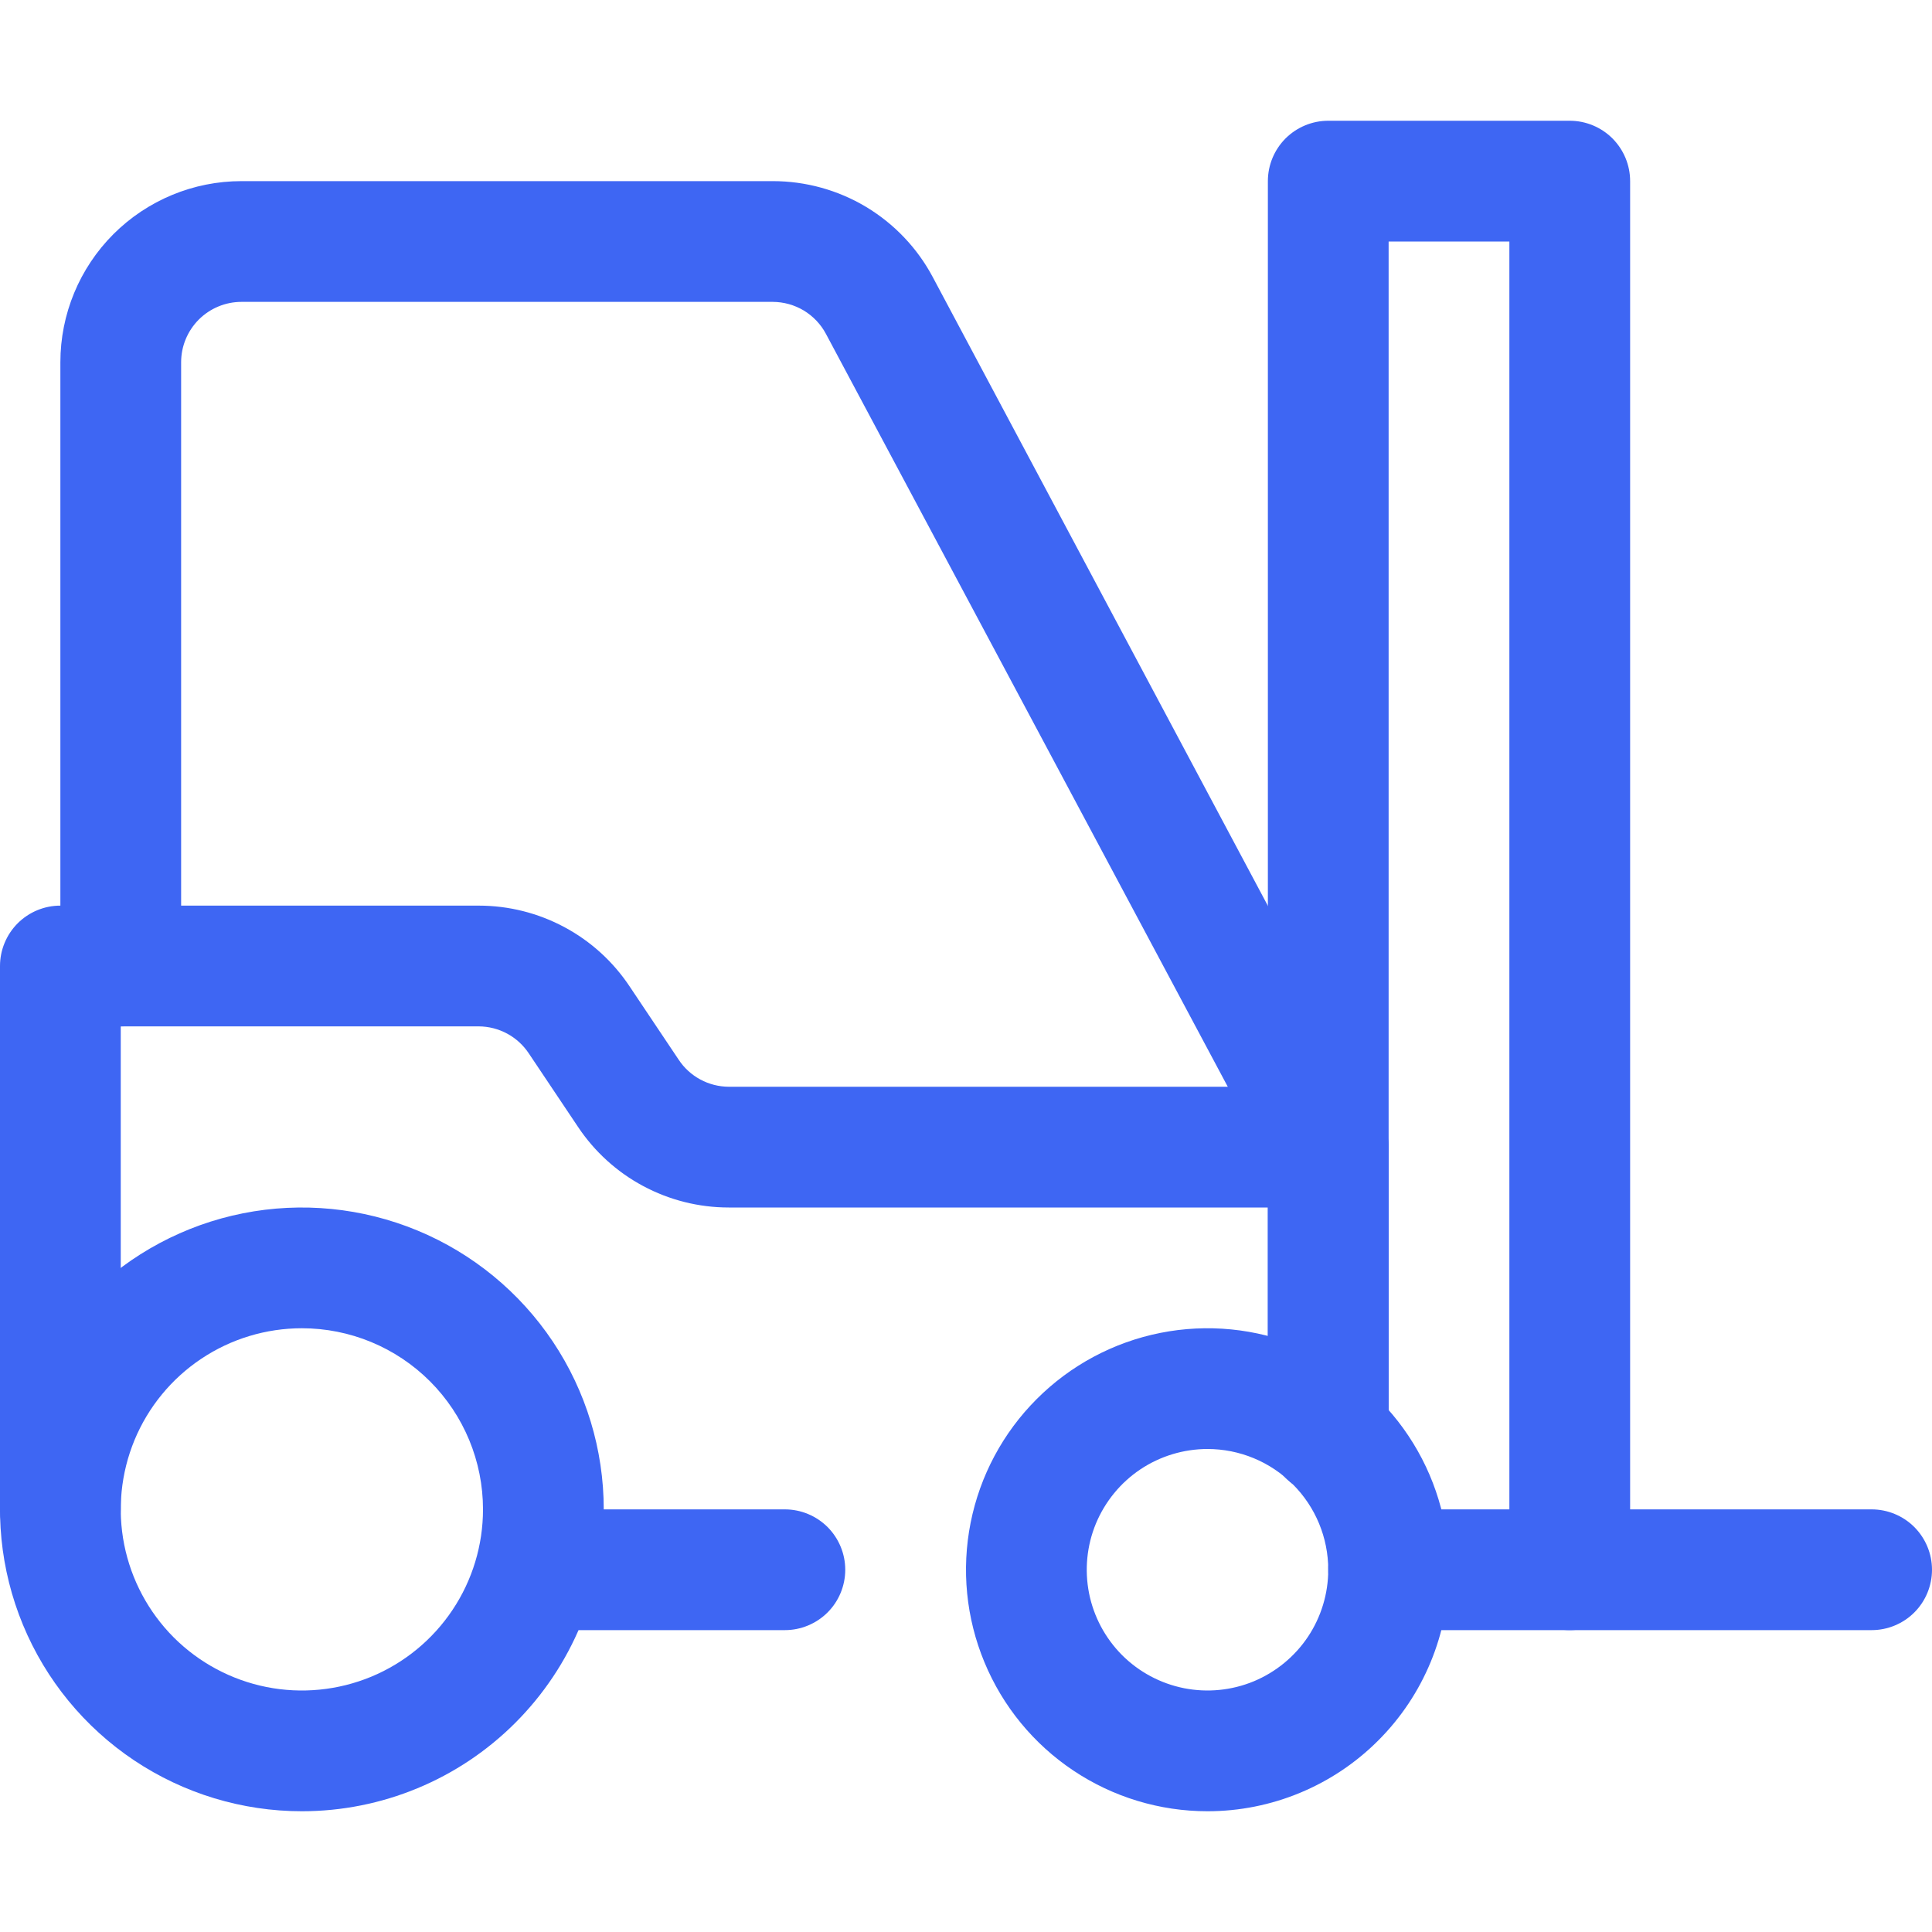 <svg width="40" height="40" viewBox="0 0 40 40" fill="none" xmlns="http://www.w3.org/2000/svg">
<g clip-path="url(#clip0_2_58)">
<path d="M27.5 25C27.274 24.999 27.052 24.938 26.858 24.821C26.665 24.704 26.506 24.537 26.4 24.337L17.1 6.912C16.994 6.713 16.835 6.546 16.642 6.429C16.448 6.313 16.226 6.251 16 6.25H5C4.668 6.25 4.351 6.382 4.116 6.616C3.882 6.851 3.75 7.168 3.75 7.5V20C3.75 20.331 3.618 20.649 3.384 20.884C3.149 21.118 2.832 21.25 2.5 21.25C2.168 21.25 1.851 21.118 1.616 20.884C1.382 20.649 1.25 20.331 1.25 20V7.5C1.25 6.505 1.645 5.552 2.348 4.848C3.052 4.145 4.005 3.75 5 3.75H16C16.68 3.75 17.348 3.934 17.932 4.284C18.515 4.635 18.993 5.137 19.312 5.737L28.6 23.163C28.701 23.353 28.752 23.566 28.746 23.781C28.741 23.997 28.68 24.207 28.569 24.392C28.459 24.577 28.302 24.73 28.114 24.837C27.927 24.943 27.715 24.999 27.5 25V25Z" fill="#3E66F3"/>
<path d="M16.25 33.75H11.25C10.918 33.75 10.601 33.618 10.366 33.384C10.132 33.15 10 32.831 10 32.5C10 32.169 10.132 31.851 10.366 31.616C10.601 31.382 10.918 31.25 11.25 31.25H16.25C16.581 31.25 16.899 31.382 17.134 31.616C17.368 31.851 17.5 32.169 17.5 32.5C17.5 32.831 17.368 33.15 17.134 33.384C16.899 33.618 16.581 33.75 16.25 33.75Z" fill="#3E66F3"/>
<path d="M1.25 32.5C0.918 32.5 0.601 32.368 0.366 32.134C0.132 31.899 0 31.581 0 31.25V20C0 19.669 0.132 19.351 0.366 19.116C0.601 18.882 0.918 18.75 1.25 18.75H9.912C10.531 18.75 11.14 18.903 11.685 19.195C12.231 19.487 12.695 19.91 13.037 20.425L14.05 21.938C14.163 22.11 14.317 22.251 14.498 22.349C14.679 22.447 14.882 22.499 15.088 22.5H27.5C27.831 22.5 28.149 22.632 28.384 22.866C28.618 23.101 28.75 23.419 28.75 23.75V29.712C28.75 30.044 28.618 30.362 28.384 30.596C28.149 30.831 27.831 30.962 27.5 30.962C27.169 30.962 26.851 30.831 26.616 30.596C26.382 30.362 26.25 30.044 26.25 29.712V25H15.088C14.469 25 13.86 24.847 13.315 24.555C12.769 24.263 12.305 23.84 11.963 23.325L10.95 21.812C10.837 21.641 10.683 21.499 10.502 21.401C10.321 21.303 10.118 21.251 9.912 21.25H2.5V31.25C2.5 31.581 2.368 31.899 2.134 32.134C1.899 32.368 1.582 32.5 1.25 32.5V32.5Z" fill="#3E66F3"/>
<path d="M32.5 33.75H28.75C28.419 33.75 28.101 33.618 27.866 33.384C27.632 33.15 27.5 32.831 27.5 32.5C27.5 32.169 27.632 31.851 27.866 31.616C28.101 31.382 28.419 31.25 28.75 31.25H31.25V5H28.75V29.712C28.75 30.044 28.618 30.362 28.384 30.596C28.149 30.831 27.831 30.962 27.5 30.962C27.169 30.962 26.851 30.831 26.616 30.596C26.382 30.362 26.25 30.044 26.25 29.712V3.75C26.25 3.418 26.382 3.101 26.616 2.866C26.851 2.632 27.169 2.5 27.5 2.5H32.5C32.831 2.5 33.15 2.632 33.384 2.866C33.618 3.101 33.75 3.418 33.75 3.75V32.5C33.75 32.831 33.618 33.15 33.384 33.384C33.15 33.618 32.831 33.75 32.5 33.75Z" fill="#3E66F3"/>
<path d="M38.75 33.75H32.5C32.169 33.75 31.851 33.618 31.616 33.384C31.382 33.15 31.25 32.831 31.25 32.5C31.25 32.169 31.382 31.851 31.616 31.616C31.851 31.382 32.169 31.25 32.5 31.25H38.75C39.081 31.25 39.4 31.382 39.634 31.616C39.868 31.851 40 32.169 40 32.5C40 32.831 39.868 33.15 39.634 33.384C39.4 33.618 39.081 33.75 38.75 33.75Z" fill="#3E66F3"/>
<path d="M6.25 37.5C5.014 37.5 3.805 37.133 2.778 36.447C1.75 35.76 0.949 34.784 0.476 33.642C0.003 32.5 -0.121 31.243 0.12 30.031C0.361 28.818 0.957 27.705 1.831 26.831C2.705 25.956 3.818 25.361 5.031 25.12C6.243 24.879 7.5 25.003 8.642 25.476C9.784 25.949 10.76 26.75 11.447 27.778C12.133 28.805 12.5 30.014 12.5 31.25C12.5 32.908 11.841 34.497 10.669 35.669C9.497 36.842 7.908 37.5 6.25 37.5ZM6.25 27.5C5.508 27.5 4.783 27.72 4.167 28.132C3.55 28.544 3.069 29.13 2.785 29.815C2.502 30.5 2.427 31.254 2.572 31.982C2.717 32.709 3.074 33.377 3.598 33.902C4.123 34.426 4.791 34.783 5.518 34.928C6.246 35.073 7 34.998 7.685 34.715C8.37 34.431 8.956 33.95 9.368 33.333C9.78 32.717 10 31.992 10 31.25C10 30.255 9.605 29.302 8.902 28.598C8.198 27.895 7.245 27.5 6.25 27.5Z" fill="#3E66F3"/>
<path d="M25 37.5C24.011 37.5 23.044 37.207 22.222 36.657C21.4 36.108 20.759 35.327 20.381 34.413C20.002 33.5 19.903 32.495 20.096 31.525C20.289 30.555 20.765 29.664 21.465 28.965C22.164 28.265 23.055 27.789 24.025 27.596C24.994 27.403 26 27.502 26.913 27.881C27.827 28.259 28.608 28.9 29.157 29.722C29.707 30.544 30 31.511 30 32.5C30 33.826 29.473 35.098 28.535 36.035C27.598 36.973 26.326 37.5 25 37.5ZM25 30C24.506 30 24.022 30.147 23.611 30.421C23.2 30.696 22.88 31.087 22.69 31.543C22.501 32 22.452 32.503 22.548 32.988C22.645 33.473 22.883 33.918 23.232 34.268C23.582 34.617 24.027 34.855 24.512 34.952C24.997 35.048 25.5 34.999 25.957 34.81C26.413 34.62 26.804 34.3 27.079 33.889C27.353 33.478 27.5 32.995 27.5 32.5C27.5 31.837 27.237 31.201 26.768 30.732C26.299 30.263 25.663 30 25 30Z" fill="#3E66F3"/>
</g>
<defs>
<clipPath id="clip0_2_58">
<rect width="40" height="40" fill="white"/>
</clipPath>
</defs>
</svg>
